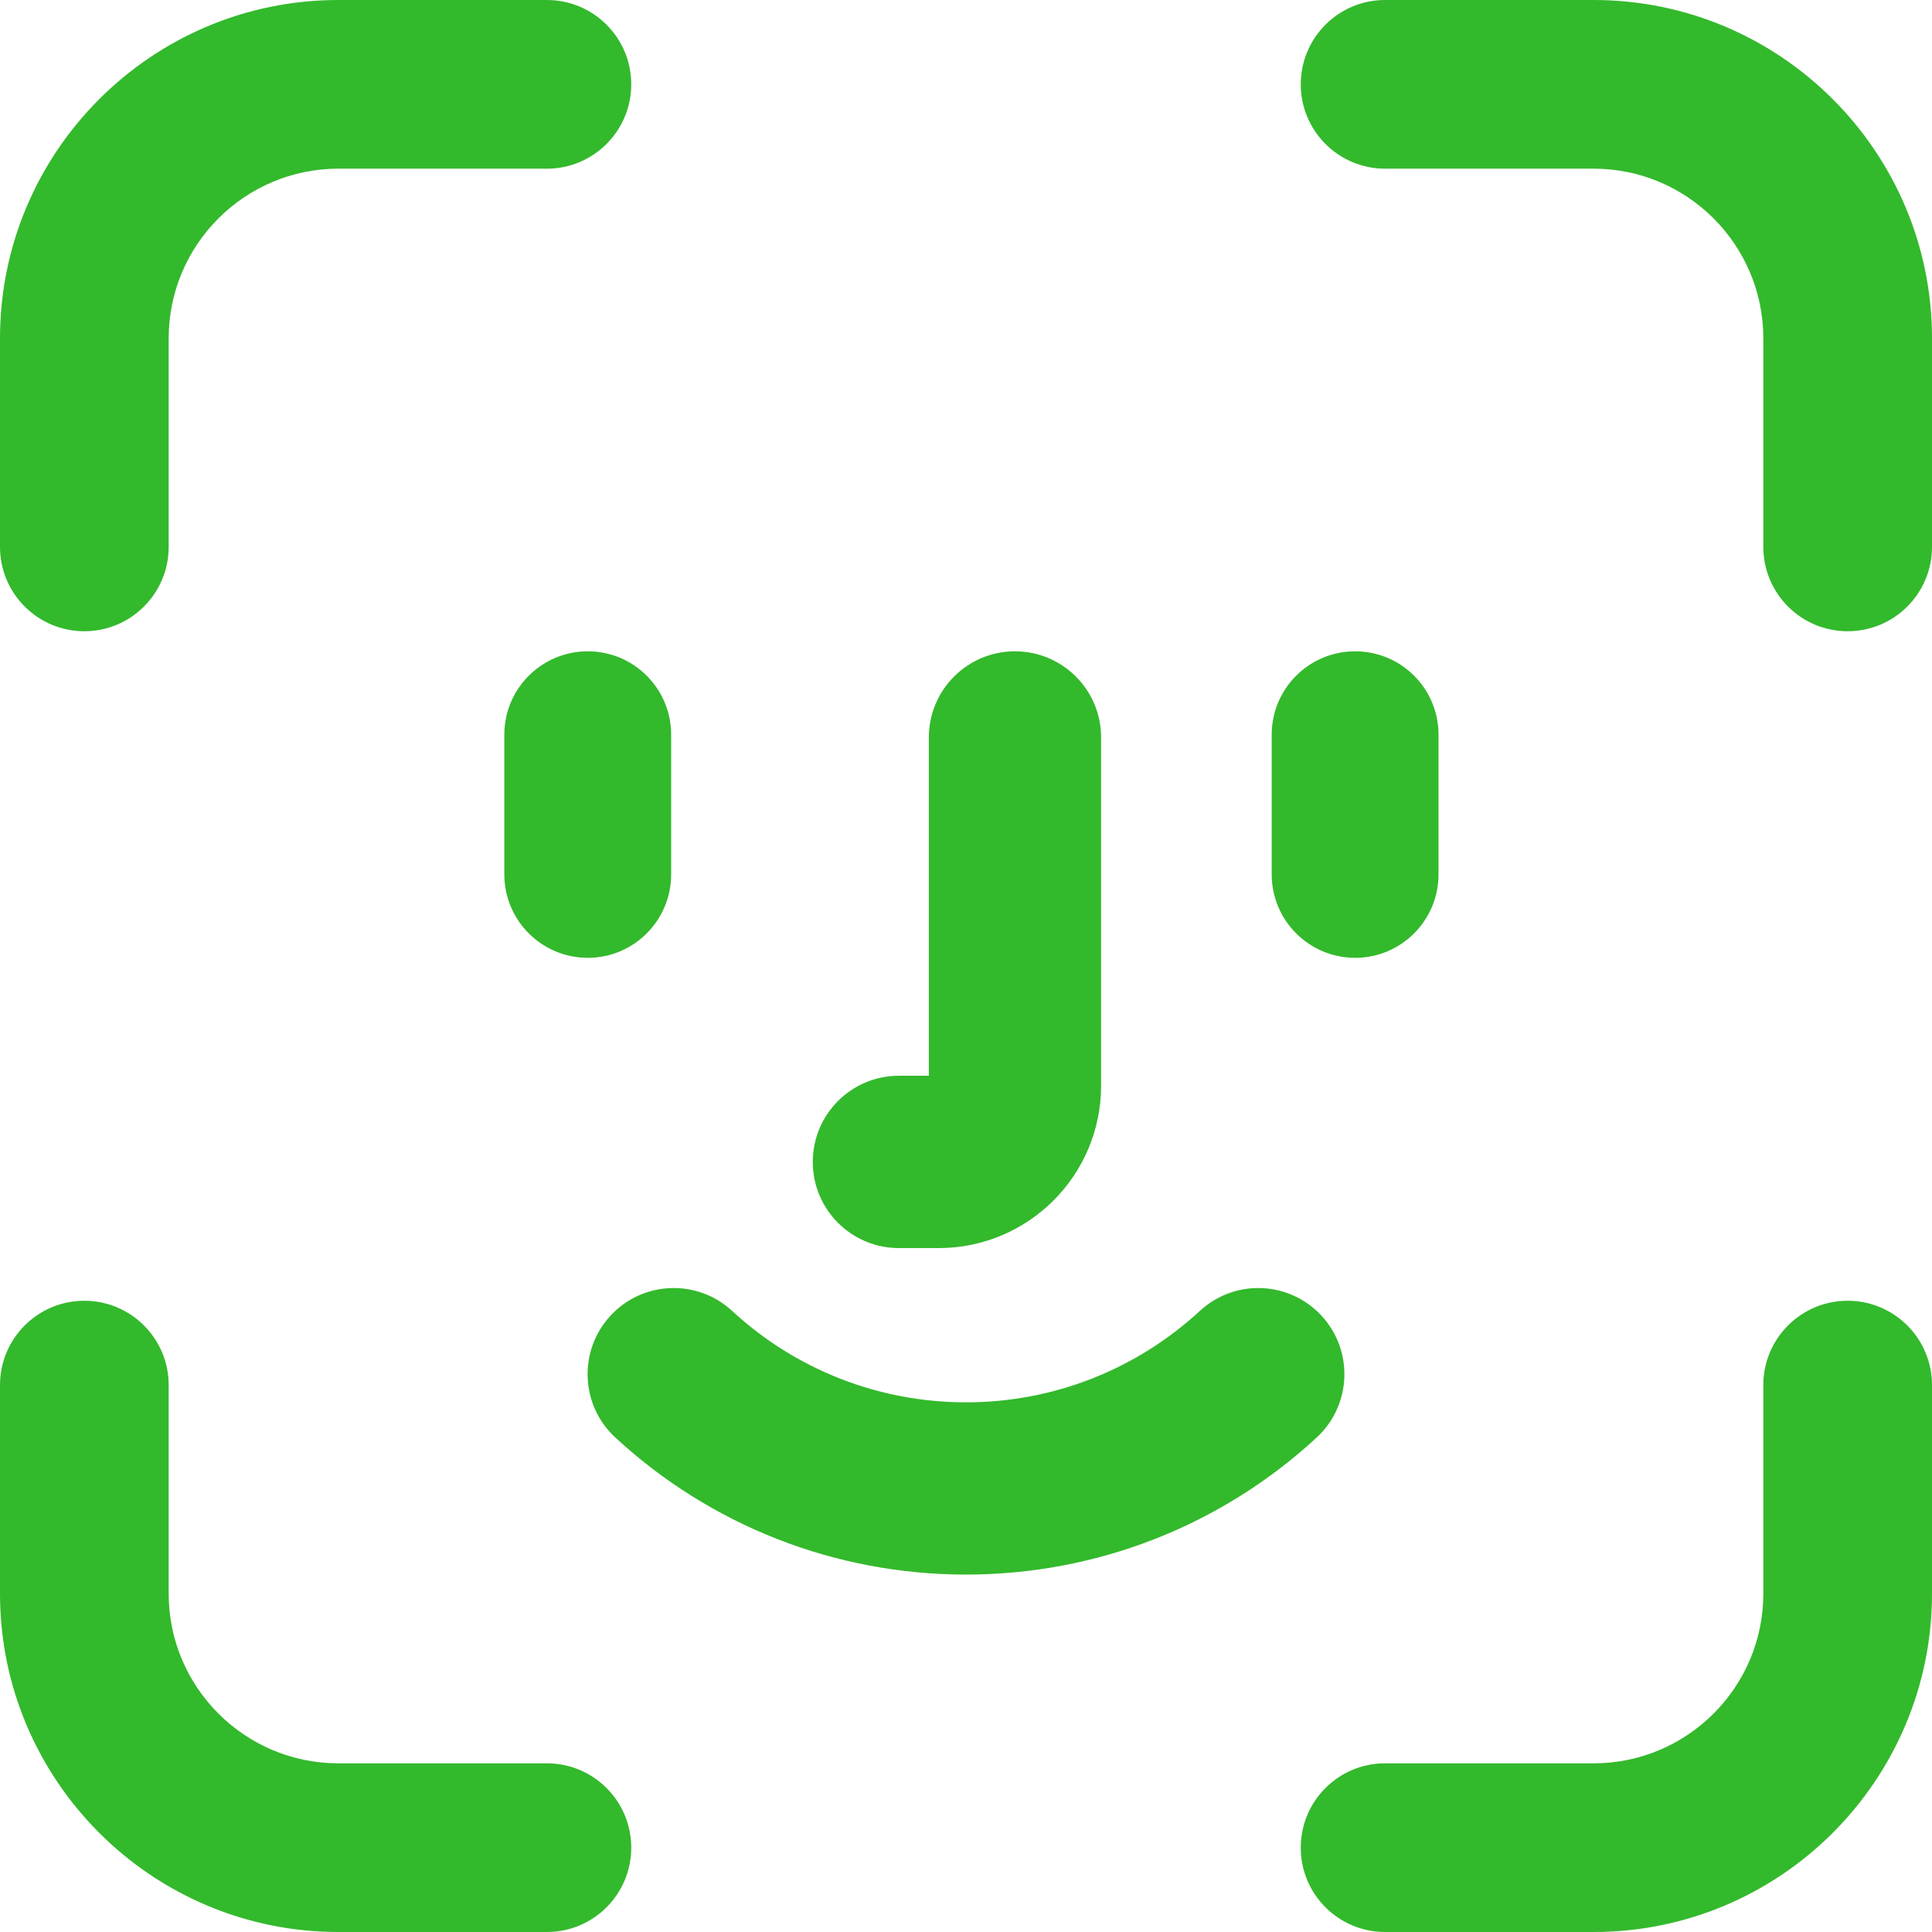 <?xml version="1.0" encoding="UTF-8"?> <svg xmlns="http://www.w3.org/2000/svg" width="26" height="26" viewBox="0 0 26 26" fill="none"> <path fill-rule="evenodd" clip-rule="evenodd" d="M17.785 17.707L17.785 17.707C17.35 17.236 16.617 17.207 16.147 17.642L16.147 17.642C15.287 18.435 14.171 18.872 13 18.872C11.829 18.872 10.712 18.435 9.853 17.642L9.853 17.642C9.383 17.207 8.649 17.236 8.215 17.707L8.215 17.707C7.781 18.177 7.81 18.91 8.28 19.345C9.568 20.535 11.245 21.19 13 21.19C14.755 21.19 16.431 20.535 17.72 19.345C18.19 18.91 18.219 18.177 17.785 17.707ZM2.27 7.36V4.553C2.27 3.294 3.294 2.27 4.553 2.27H7.36C7.987 2.27 8.495 1.761 8.495 1.135C8.495 0.508 7.987 0 7.36 0H4.553C2.042 0 0 2.042 0 4.553V7.36C0 7.987 0.508 8.495 1.135 8.495C1.761 8.495 2.27 7.987 2.27 7.36ZM8.495 24.865C8.495 24.238 7.987 23.73 7.36 23.73H4.553C3.294 23.73 2.27 22.706 2.27 21.447V18.64C2.27 18.013 1.761 17.505 1.135 17.505C0.508 17.505 0 18.013 0 18.64V21.447C0 23.958 2.042 26 4.553 26H7.36C7.987 26 8.495 25.492 8.495 24.865ZM26 21.447V18.64C26 18.013 25.492 17.505 24.865 17.505C24.238 17.505 23.73 18.013 23.73 18.64V21.447C23.73 22.706 22.706 23.73 21.447 23.73H18.64C18.013 23.73 17.505 24.238 17.505 24.865C17.505 25.492 18.013 26 18.64 26H21.447C23.958 26 26 23.958 26 21.447ZM26 7.36V4.553C26 2.042 23.958 0 21.447 0H18.64C18.013 0 17.505 0.508 17.505 1.135C17.505 1.761 18.013 2.27 18.64 2.27H21.447C22.706 2.27 23.73 3.294 23.73 4.553V7.36C23.73 7.987 24.238 8.495 24.865 8.495C25.492 8.495 26 7.987 26 7.36ZM14.818 14.611V9.924C14.818 9.284 14.299 8.765 13.659 8.765C13.019 8.765 12.5 9.284 12.5 9.924V14.477H12.097C11.457 14.477 10.938 14.996 10.938 15.637C10.938 16.277 11.457 16.796 12.097 16.796H12.634C13.839 16.796 14.818 15.816 14.818 14.611ZM19.359 11.767V9.887C19.359 9.267 18.857 8.765 18.237 8.765C17.617 8.765 17.114 9.267 17.114 9.887V11.767C17.114 12.387 17.617 12.89 18.237 12.89C18.857 12.89 19.359 12.387 19.359 11.767ZM6.787 11.767C6.787 12.387 7.29 12.89 7.91 12.89C8.53 12.89 9.032 12.387 9.032 11.767V9.887C9.032 9.267 8.53 8.765 7.91 8.765C7.29 8.765 6.787 9.267 6.787 9.887V11.767Z" fill="#33B92C"></path> </svg> 